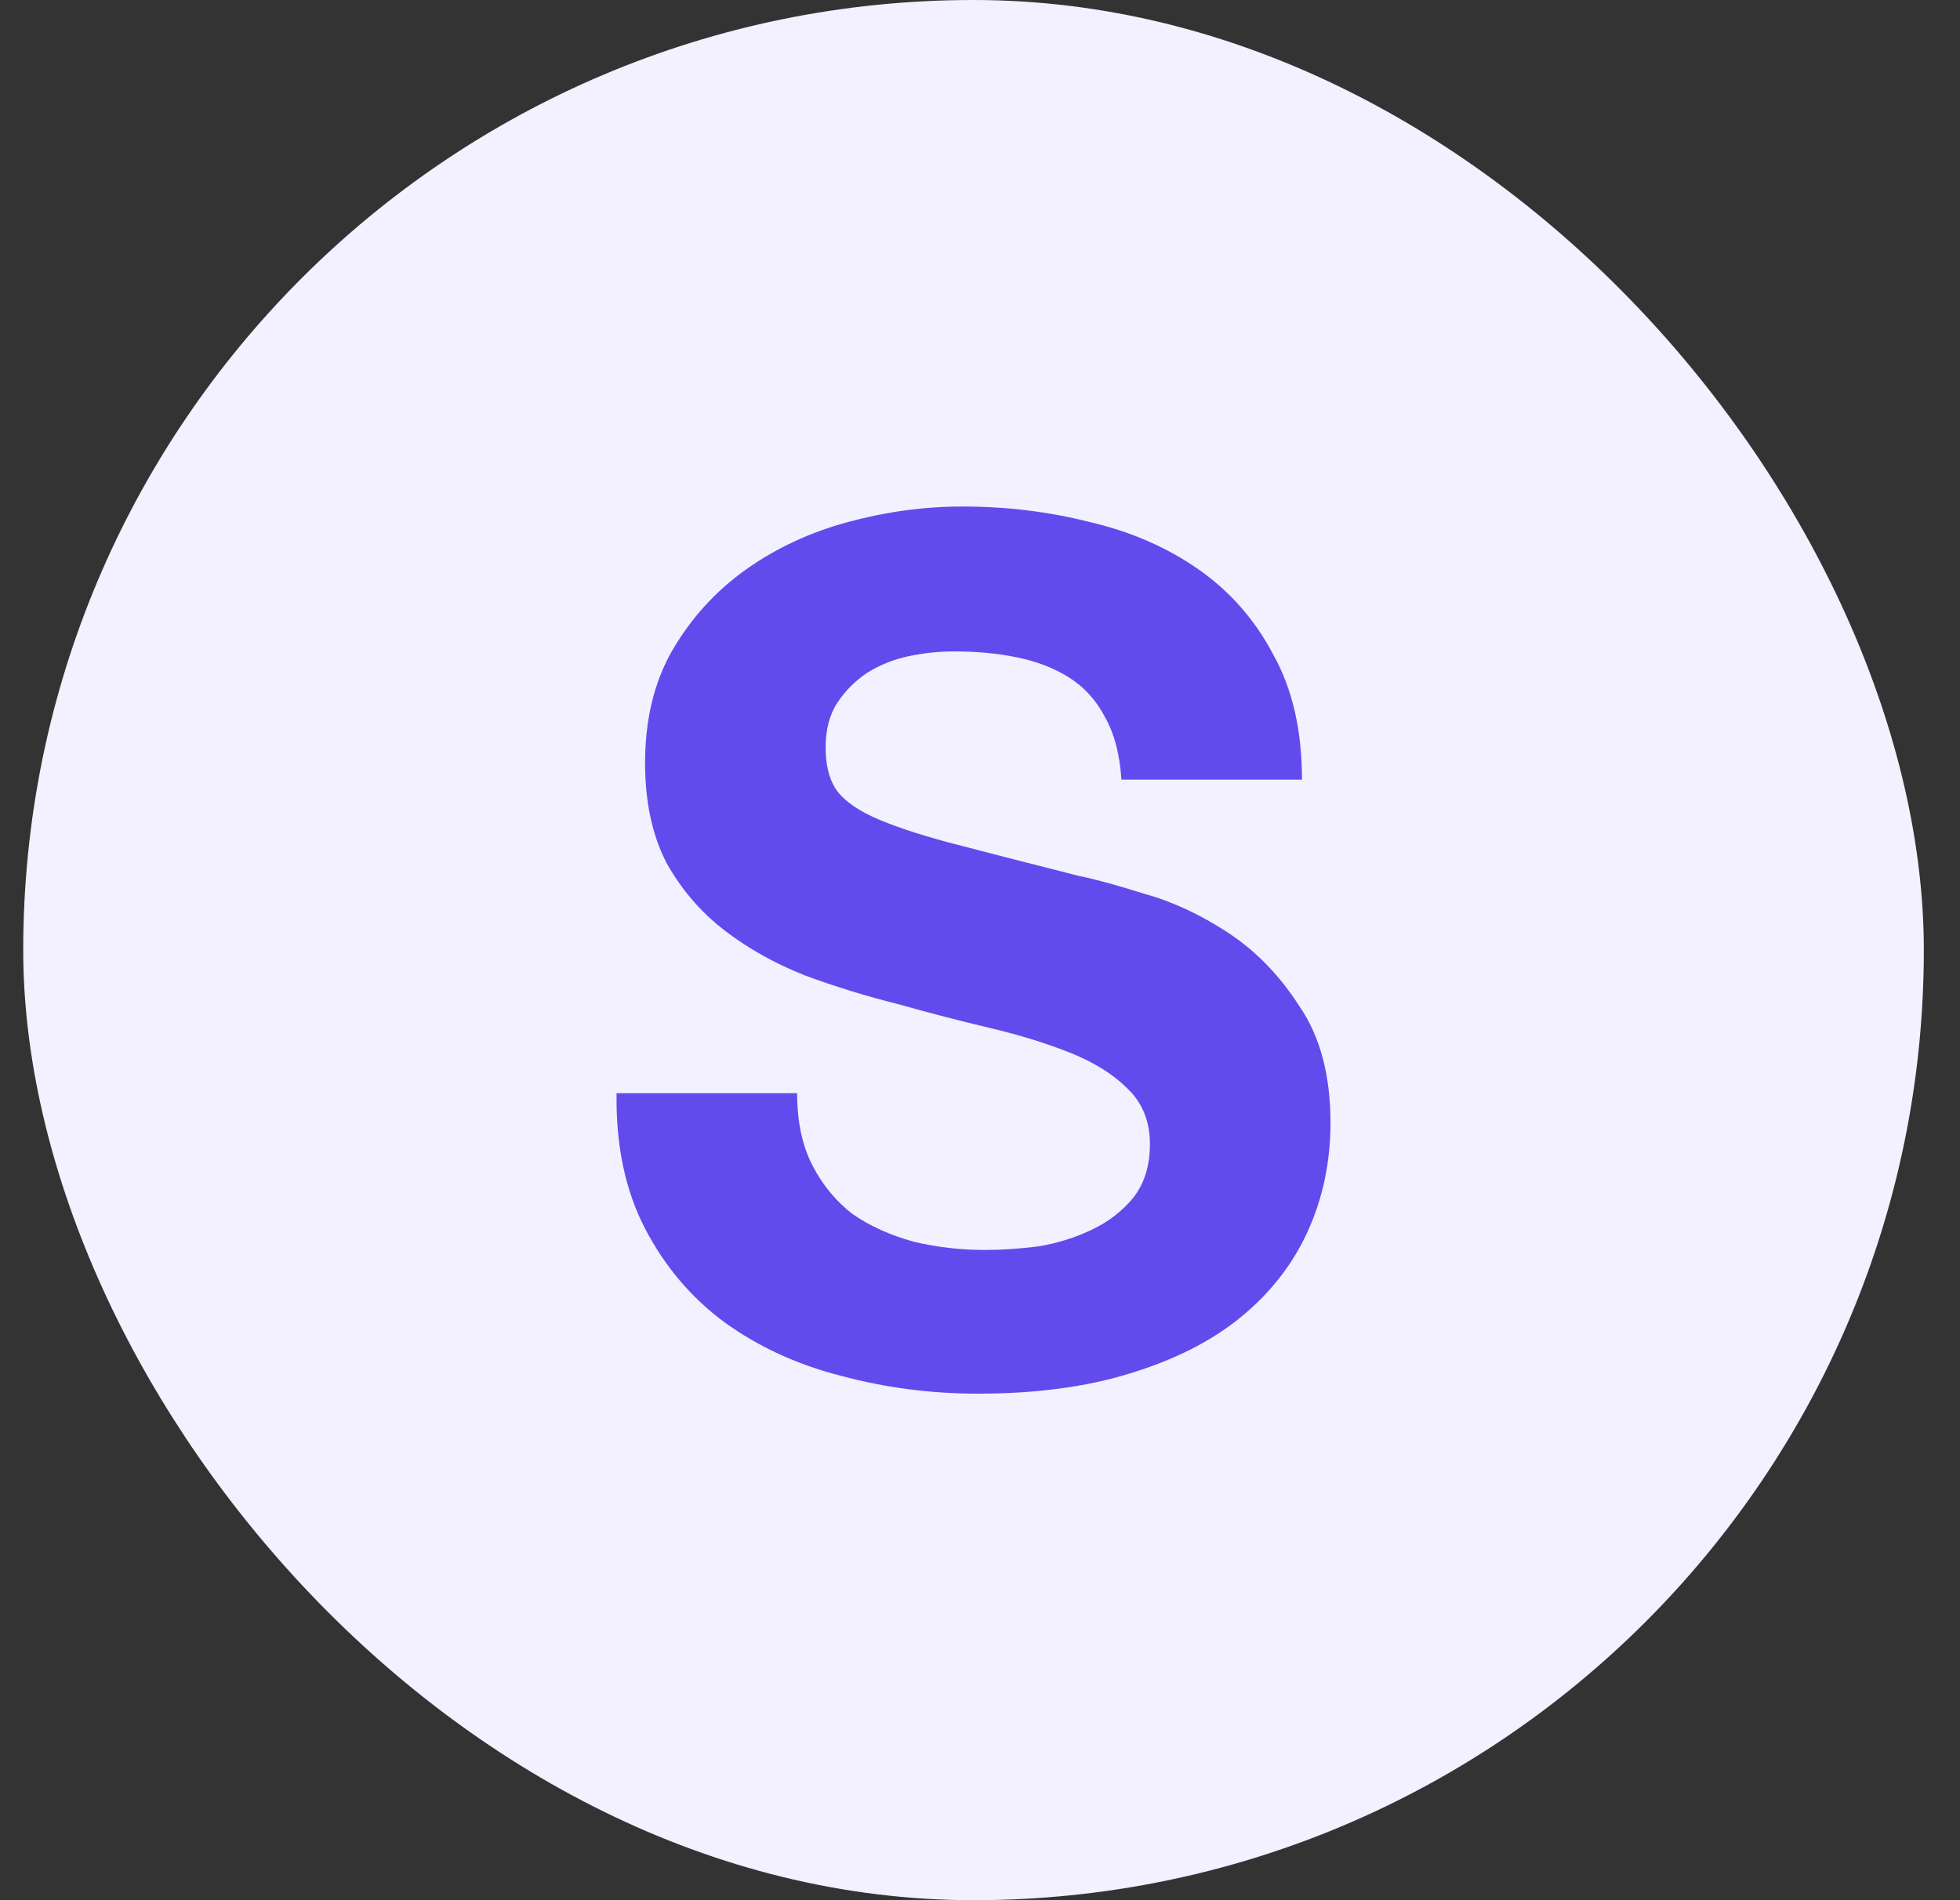 <svg width="33" height="32" viewBox="0 0 33 32" fill="none" xmlns="http://www.w3.org/2000/svg">
<rect x="0" y="0" width="33" height="32" fill="#333333" stroke="none"/>
<rect x="0.391" width="32" height="32" rx="16" fill="#F3F0FF"/>
<path d="M13.421 18.41C13.421 18.89 13.508 19.297 13.681 19.63C13.854 19.963 14.081 20.237 14.361 20.45C14.654 20.65 14.994 20.803 15.381 20.91C15.768 21.003 16.168 21.05 16.581 21.05C16.861 21.05 17.161 21.03 17.481 20.99C17.801 20.937 18.101 20.843 18.381 20.71C18.661 20.577 18.894 20.397 19.081 20.17C19.268 19.93 19.361 19.63 19.361 19.27C19.361 18.883 19.234 18.57 18.981 18.33C18.741 18.09 18.421 17.89 18.021 17.73C17.621 17.57 17.168 17.43 16.661 17.31C16.154 17.19 15.641 17.057 15.121 16.91C14.588 16.777 14.068 16.617 13.561 16.43C13.054 16.23 12.601 15.977 12.201 15.67C11.801 15.363 11.474 14.983 11.221 14.53C10.981 14.063 10.861 13.503 10.861 12.85C10.861 12.117 11.014 11.483 11.321 10.95C11.641 10.403 12.054 9.95 12.561 9.59C13.068 9.23 13.641 8.963 14.281 8.79C14.921 8.617 15.561 8.53 16.201 8.53C16.948 8.53 17.661 8.617 18.341 8.79C19.034 8.95 19.648 9.217 20.181 9.59C20.714 9.963 21.134 10.443 21.441 11.03C21.761 11.603 21.921 12.303 21.921 13.13H18.881C18.854 12.703 18.761 12.35 18.601 12.07C18.454 11.79 18.254 11.57 18.001 11.41C17.748 11.25 17.454 11.137 17.121 11.07C16.801 11.003 16.448 10.97 16.061 10.97C15.808 10.97 15.554 10.997 15.301 11.05C15.048 11.103 14.814 11.197 14.601 11.33C14.401 11.463 14.234 11.63 14.101 11.83C13.968 12.03 13.901 12.283 13.901 12.59C13.901 12.87 13.954 13.097 14.061 13.27C14.168 13.443 14.374 13.603 14.681 13.75C15.001 13.897 15.434 14.043 15.981 14.19C16.541 14.337 17.268 14.523 18.161 14.75C18.428 14.803 18.794 14.903 19.261 15.05C19.741 15.183 20.214 15.403 20.681 15.71C21.148 16.017 21.548 16.43 21.881 16.95C22.228 17.457 22.401 18.11 22.401 18.91C22.401 19.563 22.274 20.17 22.021 20.73C21.768 21.29 21.388 21.777 20.881 22.19C20.388 22.59 19.768 22.903 19.021 23.13C18.288 23.357 17.434 23.47 16.461 23.47C15.674 23.47 14.908 23.37 14.161 23.17C13.428 22.983 12.774 22.683 12.201 22.27C11.641 21.857 11.194 21.33 10.861 20.69C10.528 20.05 10.368 19.29 10.381 18.41H13.421Z" fill="#614BED"/>
</svg>
